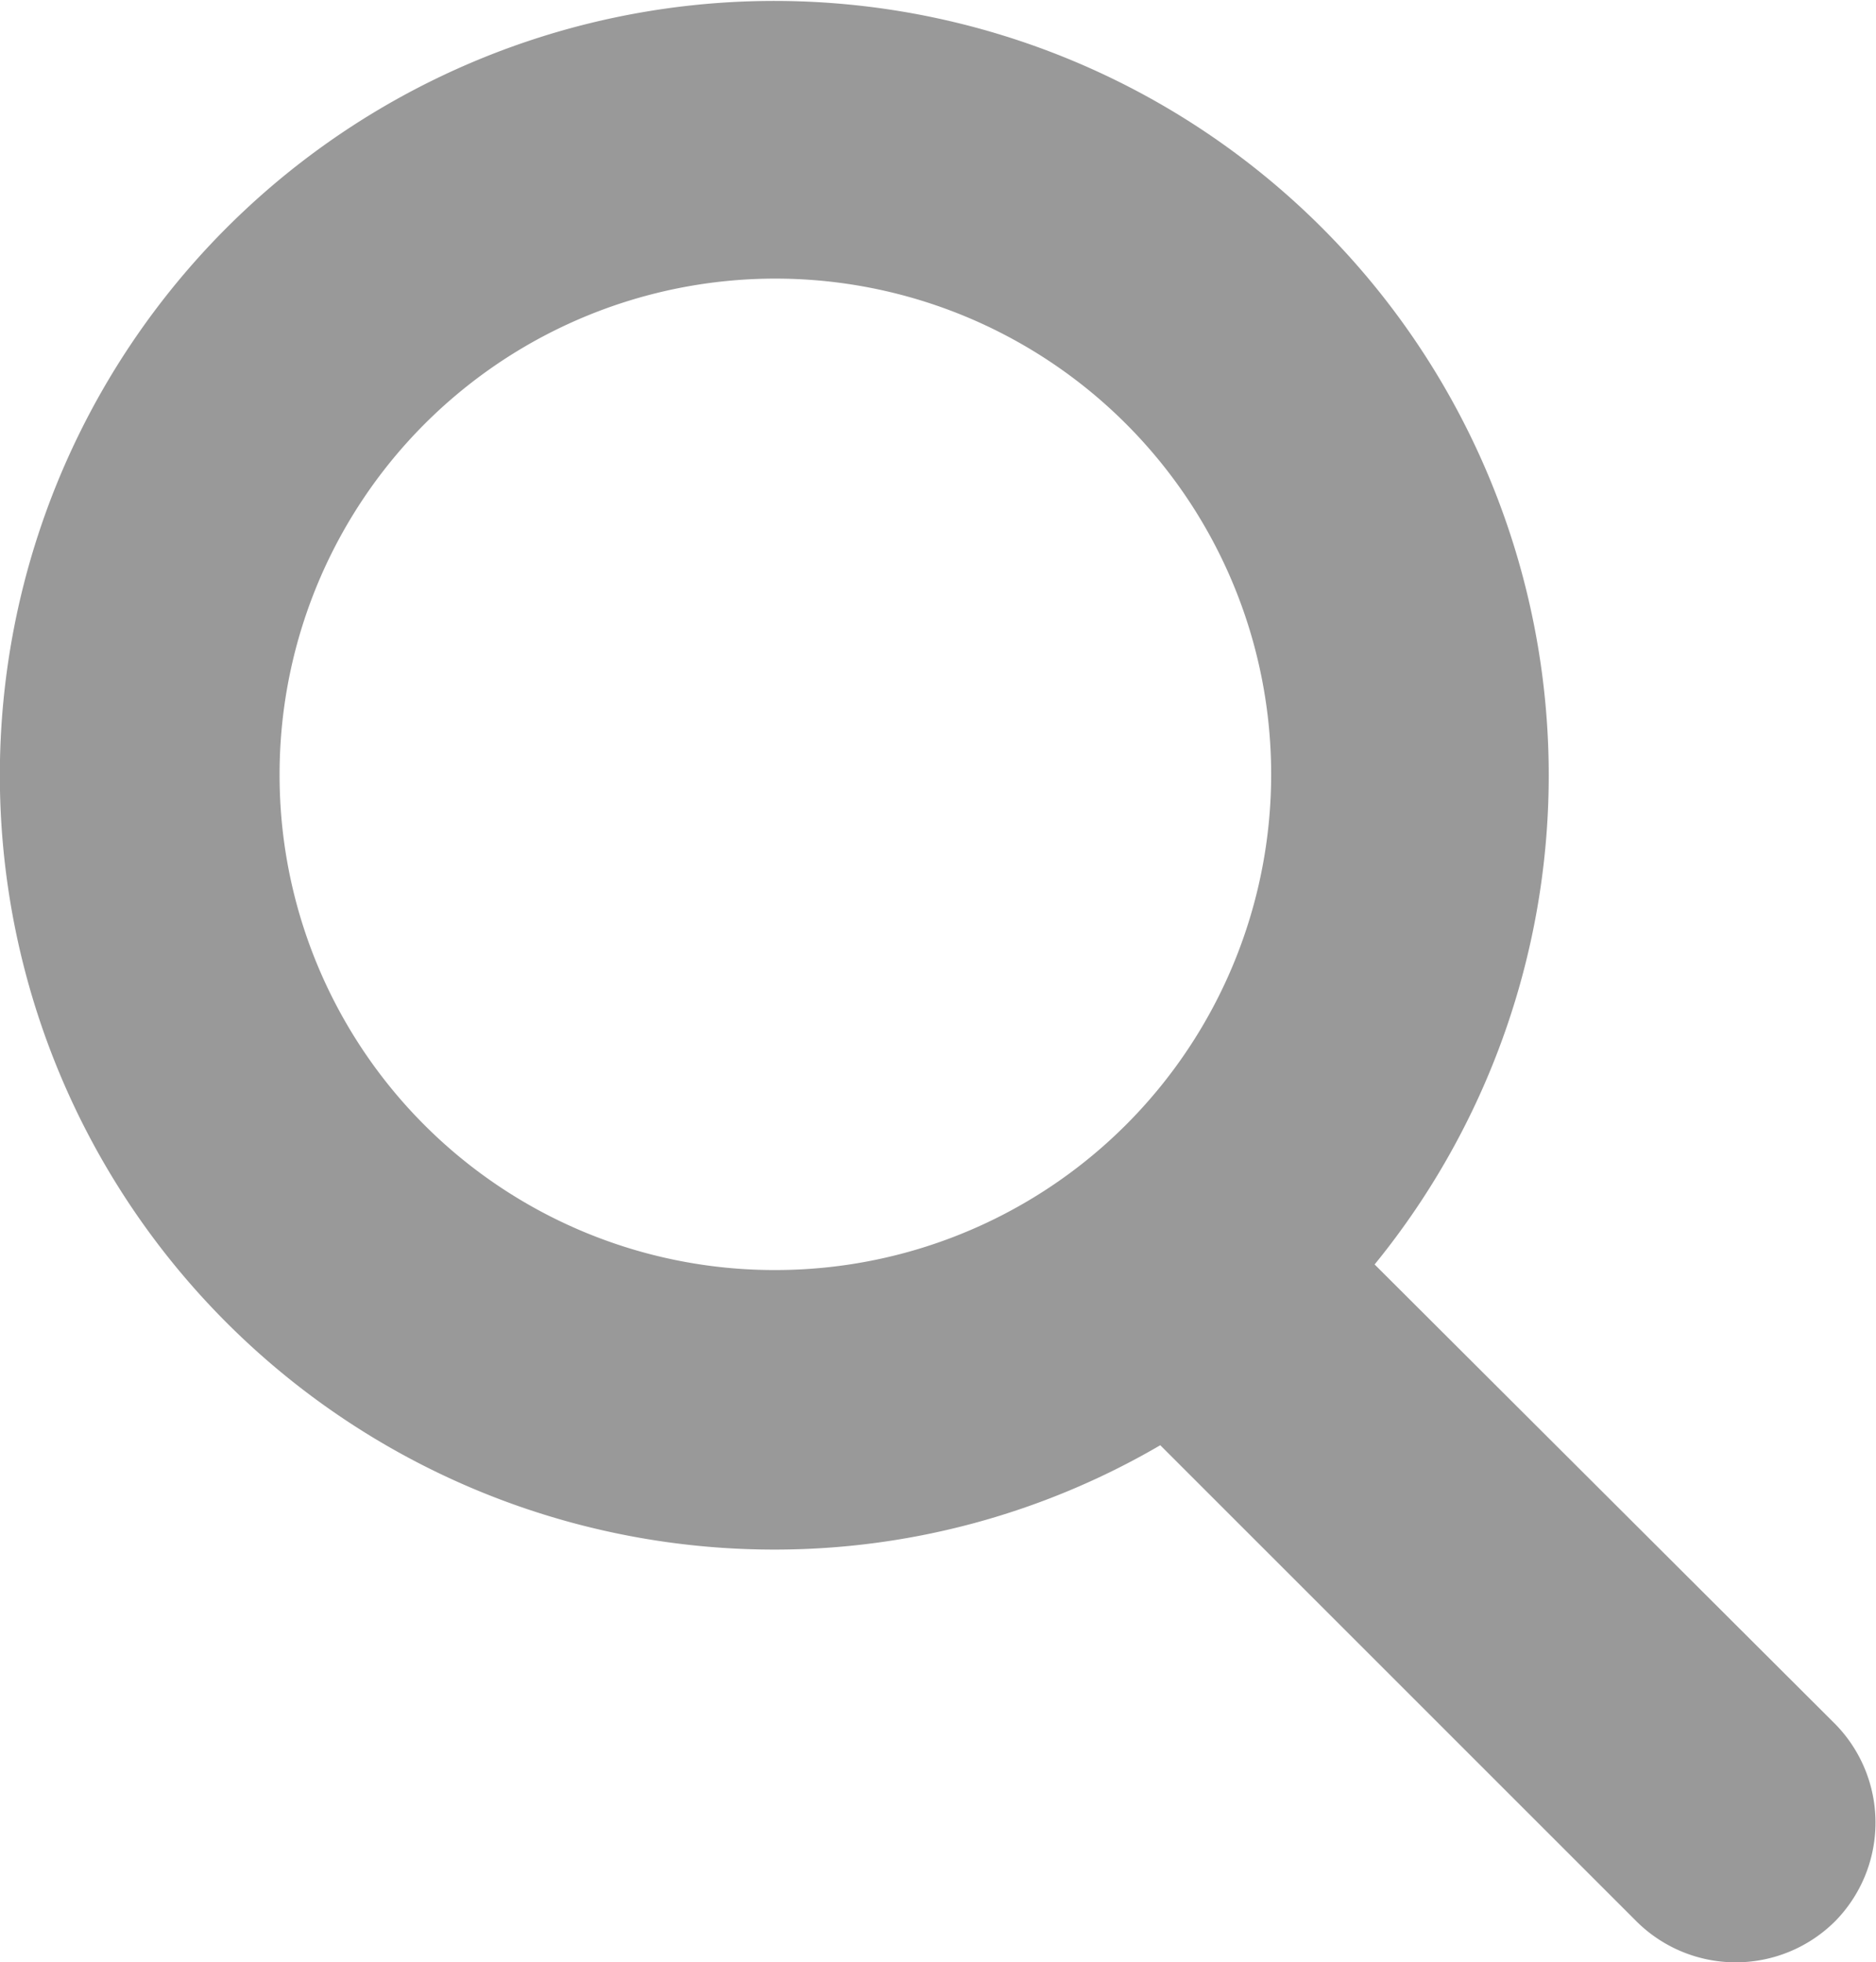 <svg xmlns="http://www.w3.org/2000/svg" viewBox="0 0 20.13 21.06"><defs><style>.cls-1{fill:#999;}</style></defs><title>icone_busca</title><g id="Layer_2" data-name="Layer 2"><g id="Layer_1-2" data-name="Layer 1"><path class="cls-1" d="M19.69,18.5l-4.94-4.93a8.31,8.31,0,1,0-6.44,3.06,8.2,8.2,0,0,0,4.14-1.12l5.11,5.11a1.51,1.51,0,0,0,2.13,0A1.51,1.51,0,0,0,19.69,18.5ZM3,8.31a5.32,5.32,0,1,1,5.31,5.32A5.31,5.31,0,0,1,3,8.31Z"/></g></g></svg>